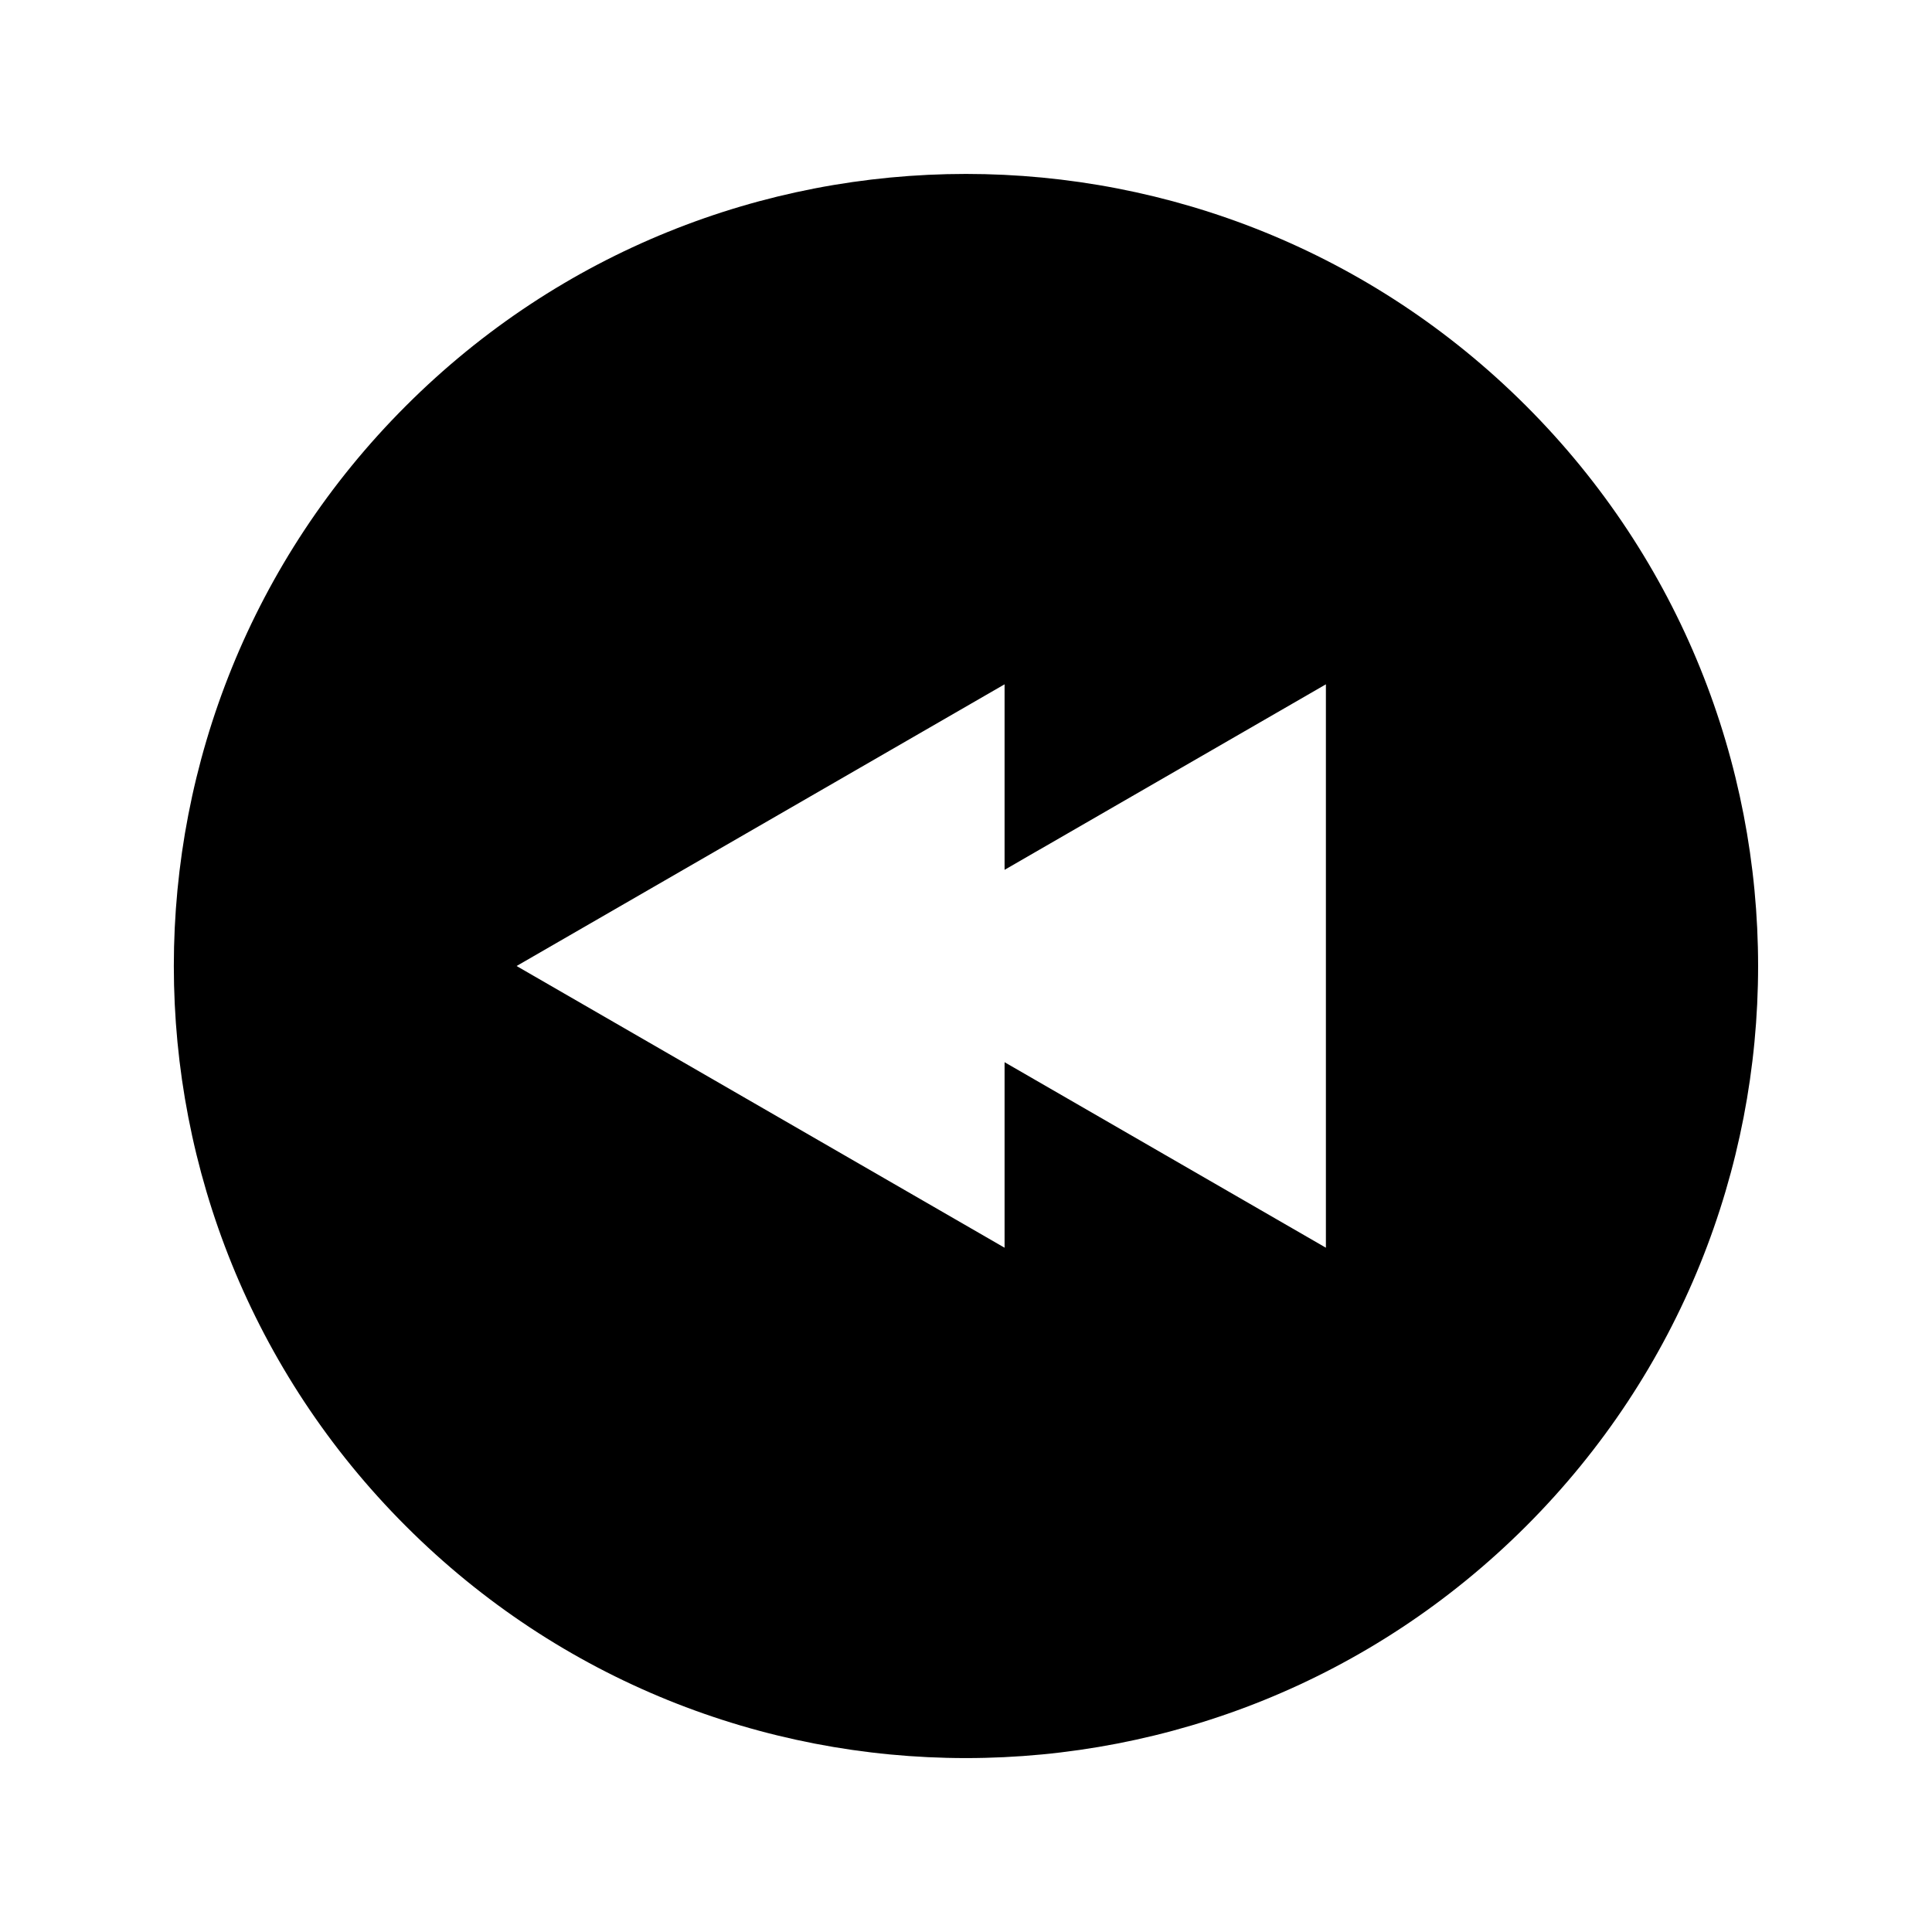 <?xml version="1.0" encoding="UTF-8"?>
<!-- Uploaded to: ICON Repo, www.svgrepo.com, Generator: ICON Repo Mixer Tools -->
<svg fill="#000000" width="800px" height="800px" version="1.1" viewBox="144 144 512 512" xmlns="http://www.w3.org/2000/svg">
 <path d="m548.44 251.57c-81.992-81.969-214.91-81.969-296.88 0-81.992 81.957-81.992 214.91 0 296.87 81.957 81.961 214.88 81.961 296.88 0 81.969-81.965 81.969-214.91 0-296.87zm-53.062 223.09-85.156-49.164v49.164l-129.32-74.656 129.32-74.652v49.164l85.156-49.164z"/>
</svg>